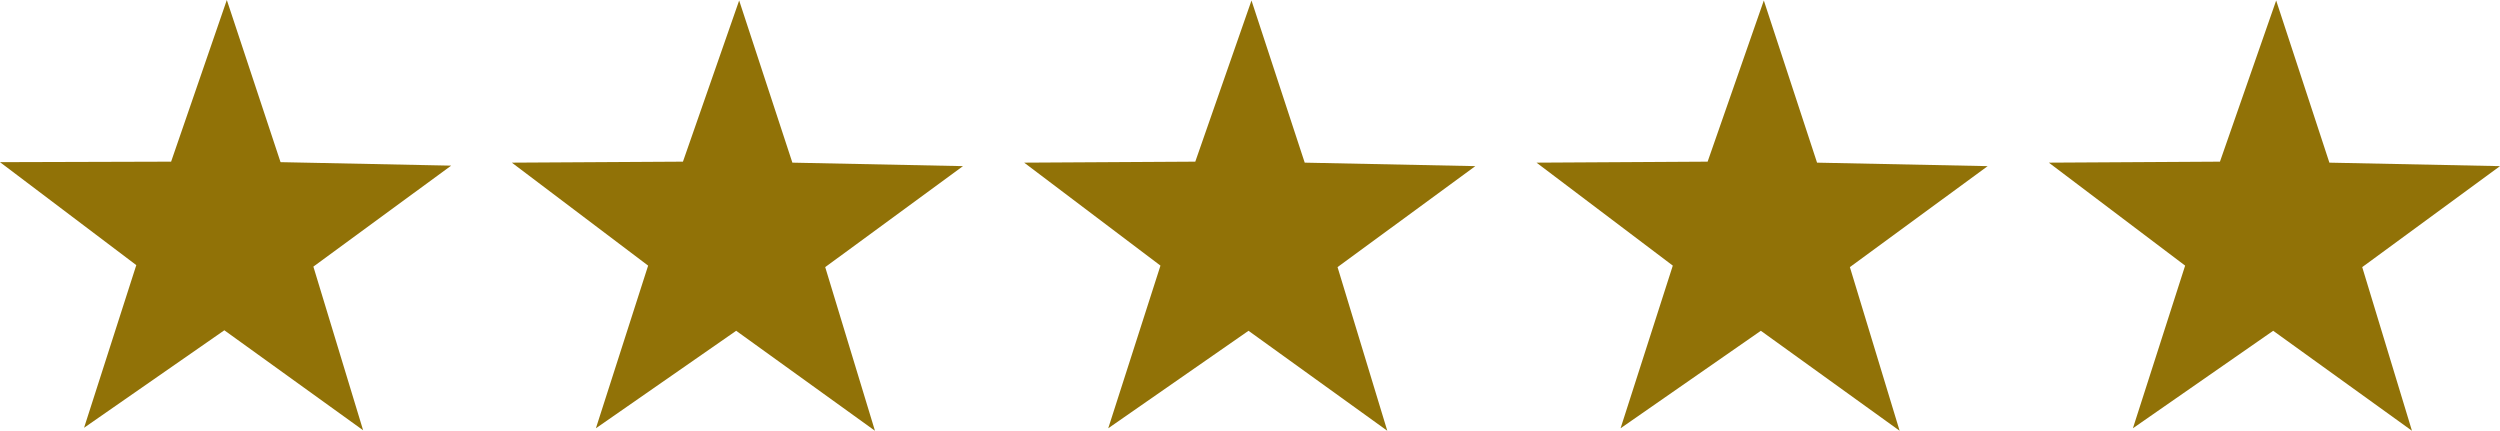 <?xml version="1.0" encoding="utf-8"?>
<!-- Generator: Adobe Illustrator 26.1.0, SVG Export Plug-In . SVG Version: 6.00 Build 0)  -->
<svg version="1.1" id="Layer_1" xmlns="http://www.w3.org/2000/svg" xmlns:xlink="http://www.w3.org/1999/xlink" x="0px" y="0px"
	 viewBox="0 0 502.6 86.6" style="enable-background:new 0 0 502.6 86.6;" xml:space="preserve">
<style type="text/css">
	.st0{fill:#917207;}
</style>
<g id="eae63545-19b7-4c96-bd6f-7402305eb678">
	<g id="b70d80a1-482e-4060-87e5-f5666043a2b0">
		<polygon class="st0" points="73,86.5 45.1,66.4 16.9,86 27.4,53.3 0,32.6 34.4,32.5 45.6,0 56.4,32.6 90.7,33.3 63,53.6 		"/>
		<polygon class="st0" points="175.9,86.6 148,66.5 119.8,86.1 130.3,53.4 102.9,32.7 137.3,32.5 148.6,0.1 159.3,32.7 193.6,33.4 
			165.9,53.7 		"/>
		<polygon class="st0" points="278.9,86.6 251,66.5 222.8,86.1 233.3,53.4 205.9,32.7 240.3,32.5 251.6,0.1 262.3,32.7 296.6,33.4 
			268.9,53.7 		"/>
		<polygon class="st0" points="381.9,86.6 354,66.5 325.8,86.1 336.3,53.4 308.9,32.7 343.3,32.5 354.6,0.1 365.3,32.7 399.6,33.4 
			371.9,53.7 		"/>
		<polygon class="st0" points="484.9,86.6 457,66.5 428.8,86.1 439.3,53.4 411.9,32.7 446.3,32.5 457.6,0.1 468.3,32.7 502.6,33.4 
			474.9,53.7 		"/>
	</g>
</g>
</svg>
